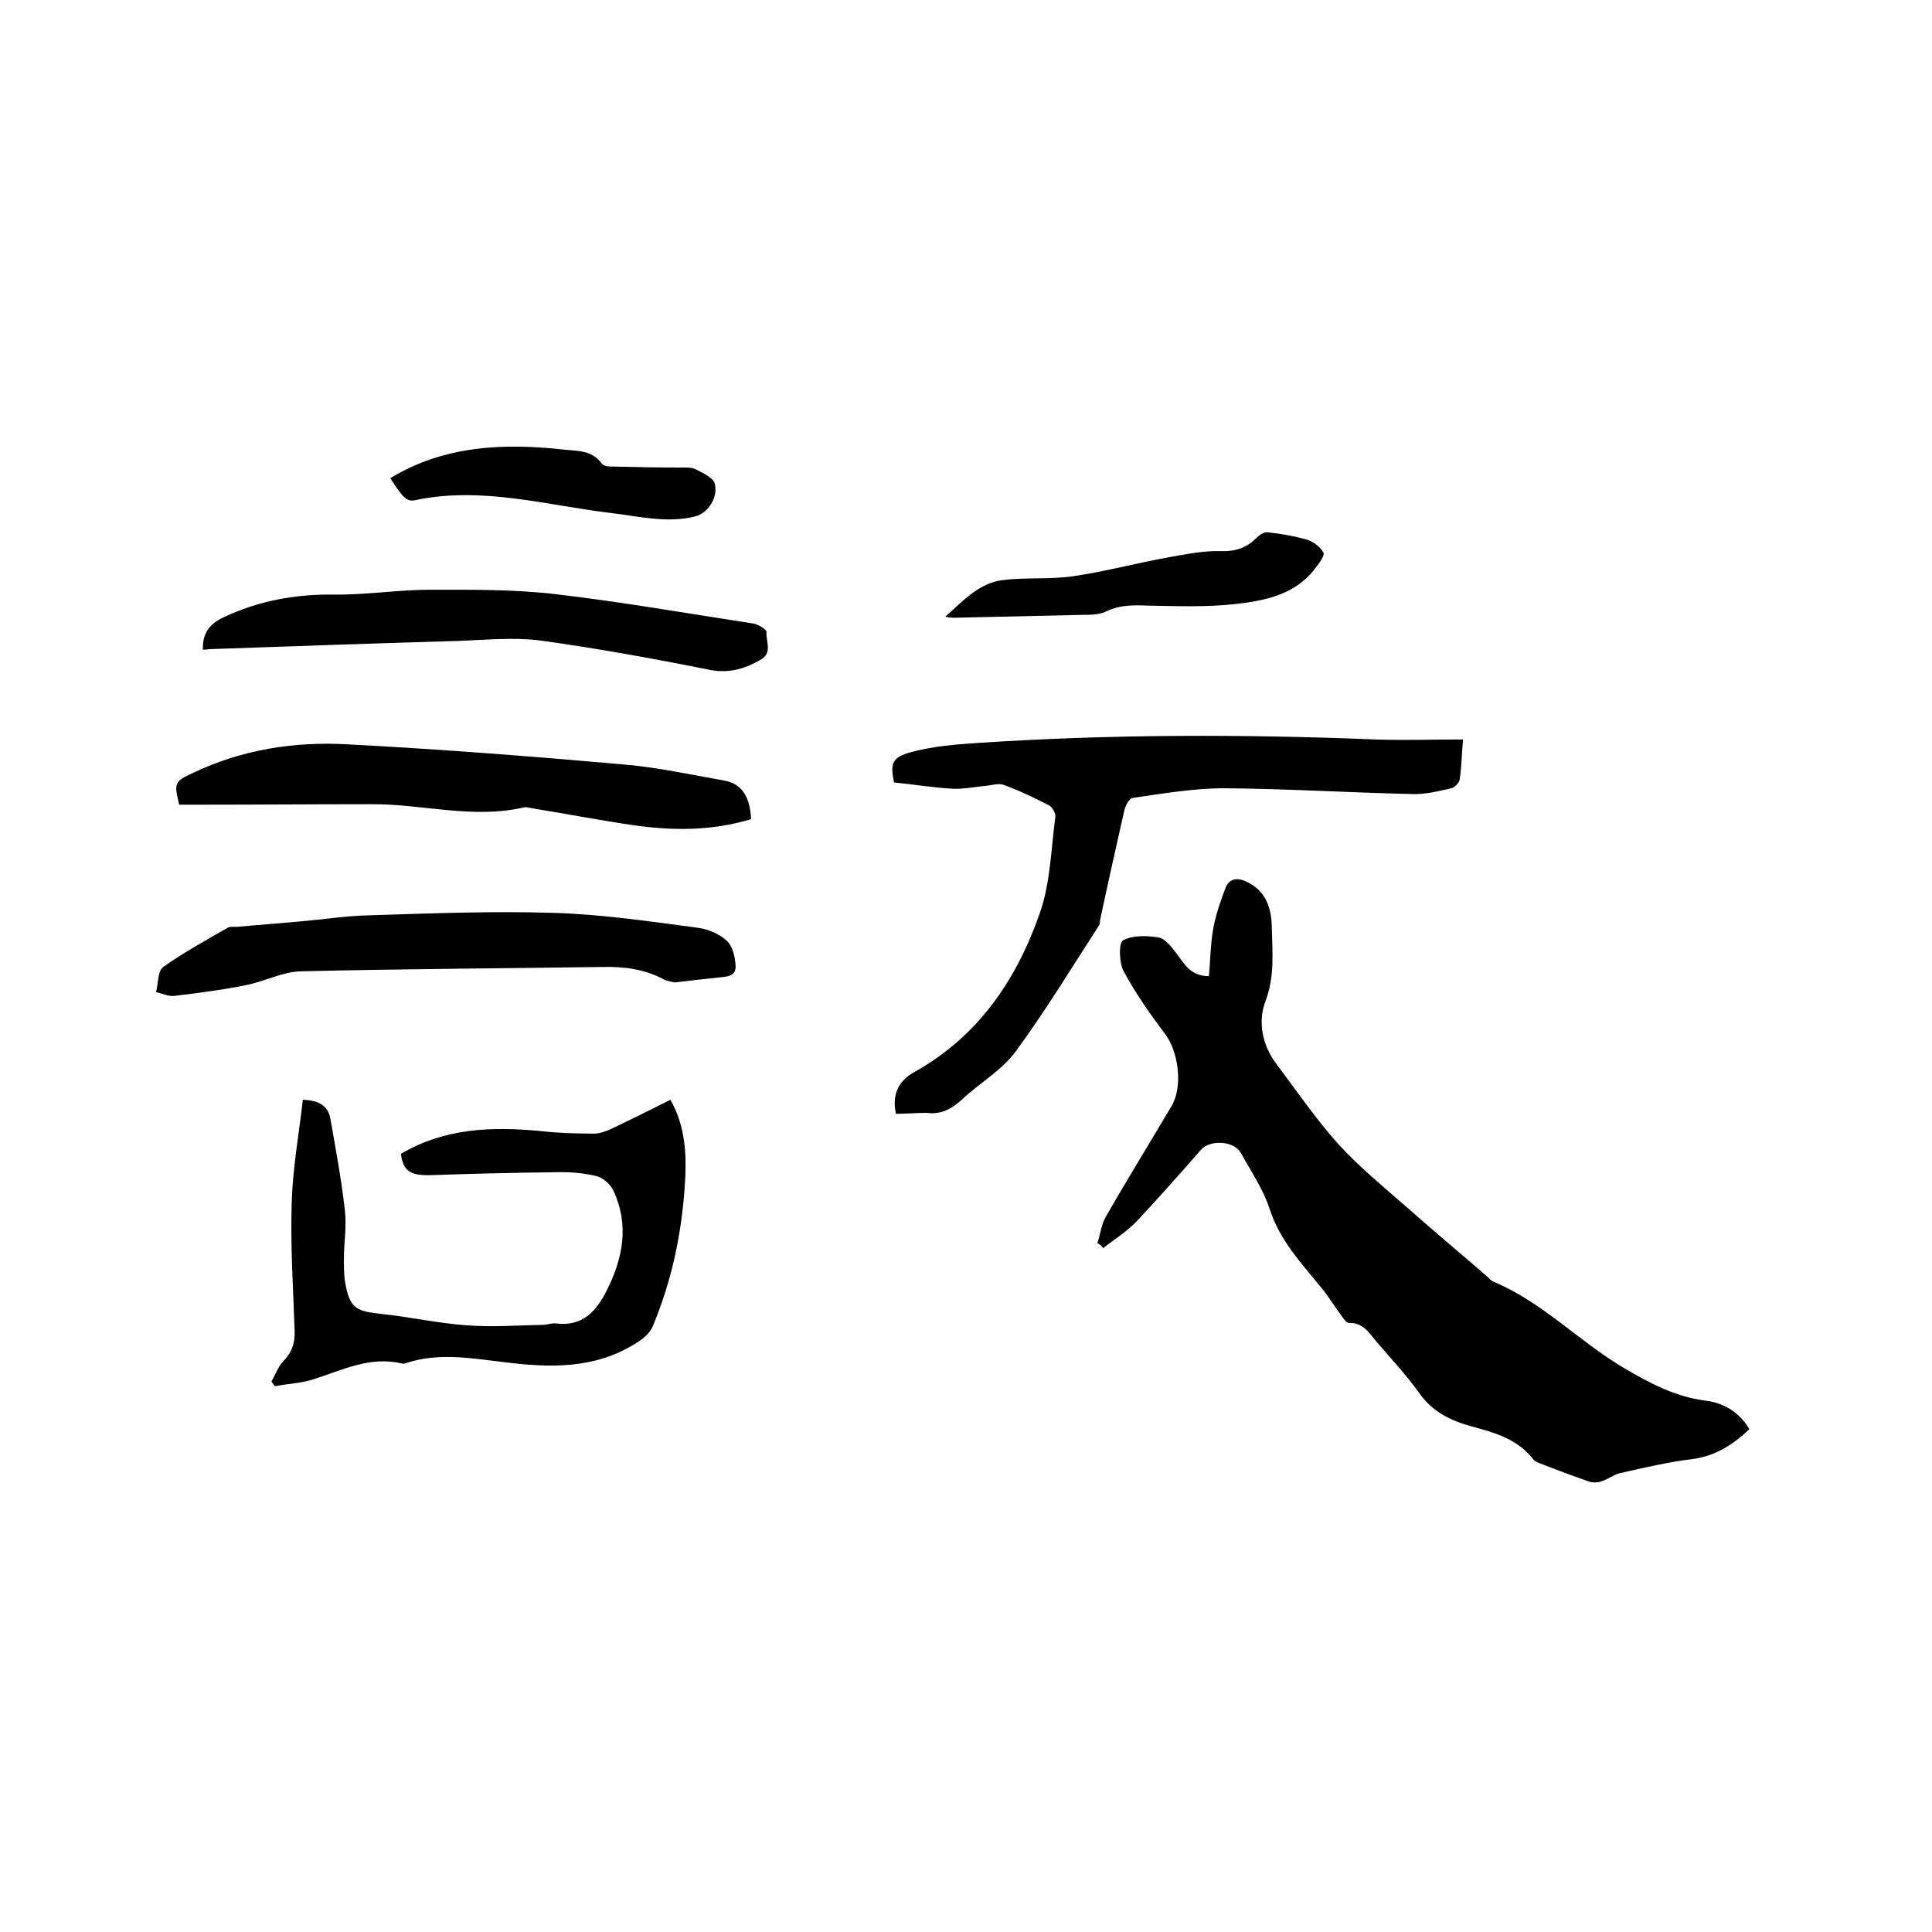 <svg enable-background="new 0 0 400 400" viewBox="0 0 400 400" xmlns="http://www.w3.org/2000/svg"><path d="m227.2 257.4c.6-1.8.8-3.8 1.7-5.4 4.4-7.7 9.1-15.3 13.6-22.9 2.5-4.1 1.5-11.5-1.4-15.2-3.1-4.1-6.1-8.4-8.5-12.9-.9-1.7-1-5.8-.1-6.3 2-1.1 5-1 7.4-.6 1.3.2 2.6 1.9 3.6 3.2 1.7 2.2 2.9 4.8 6.8 4.8.3-3.3.3-6.6.9-9.9.5-2.8 1.5-5.6 2.5-8.3.9-2.3 2.8-2.2 4.7-1.2 3.7 1.9 4.8 5.3 4.9 9 .1 5.2.7 10.3-1.3 15.6-1.6 4.2-.7 9 2.2 12.9 4.3 5.7 8.3 11.6 13 16.8 4.5 4.9 9.7 9.1 14.7 13.5 5.2 4.6 10.6 9.1 15.9 13.7.5.4.9 1 1.5 1.2 10 4.2 17.5 12.2 26.7 17.7 5.4 3.2 10.8 6.1 17.2 6.9 3.8.5 6.9 2.4 9 5.9-3.4 3.2-7.1 5.6-11.9 6.2-5 .6-10 1.8-14.9 2.9-1.3.3-2.5 1.3-3.9 1.7-.8.3-1.8.3-2.6 0-3.2-1.1-6.4-2.3-9.5-3.5-.7-.3-1.5-.5-1.9-1-3.3-4.3-8.1-5.6-12.9-6.9-4.3-1.2-8-3-10.7-6.8s-5.9-7.2-8.9-10.7c-1.5-1.8-2.8-4-5.7-3.9-.5 0-1.1-.8-1.5-1.4-1.5-2-2.8-4.2-4.4-6.1-4.1-5-8.4-9.6-10.5-16-1.3-4.1-3.9-7.9-6-11.7-1.4-2.5-6.3-2.8-8.2-.7-4.4 5-8.8 10-13.4 14.9-2 2.1-4.6 3.7-6.9 5.5-.4-.6-.8-.8-1.2-1z"/><path d="m185.5 230.6c-.9-4.1.6-6.9 3.9-8.7 13.2-7.4 21.1-19.1 25.9-32.9 2.2-6.3 2.3-13.2 3.2-19.9.1-.7-.6-1.9-1.2-2.3-3.1-1.6-6.2-3.1-9.5-4.3-1.1-.4-2.5.1-3.7.2-2.2.2-4.5.7-6.7.6-4.1-.2-8.2-.9-12.3-1.3-.8-3.9-.5-5.2 3.6-6.3 4.5-1.2 9.3-1.6 14-1.9 27.4-1.8 54.7-1.8 82.1-.7 5.9.2 11.8 0 18.1 0-.3 3.4-.3 5.9-.7 8.3-.1.7-1 1.6-1.7 1.8-2.7.6-5.4 1.3-8.1 1.2-13-.3-26-1.1-39-1.2-6.3 0-12.6 1.1-18.9 2-.7.1-1.5 1.6-1.7 2.5-1.7 7.5-3.4 15.1-5 22.6-.1.4 0 .9-.2 1.2-5.7 8.8-11.2 17.9-17.4 26.3-2.9 3.9-7.5 6.5-11.1 9.9-2.2 2-4.4 3.1-7.3 2.7-2 0-4.1.2-6.3.2z"/><path d="m83 238.9c9.1-5.4 19-5.7 29.2-4.7 3.6.4 7.2.5 10.8.5 1.2 0 2.5-.5 3.6-1 4-1.9 8-3.9 12.2-6 2.8 4.9 3.3 10.2 3.1 15.6-.5 10.9-2.6 21.4-6.8 31.4-.6 1.4-2.2 2.7-3.6 3.5-8.5 5.3-17.8 5-27.3 3.8-6.7-.8-13.4-2-20.1.2-.3.1-.6.2-.9.1-6.6-1.6-12.4 1.4-18.4 3.3-2.5.8-5.3.9-7.9 1.4-.2-.3-.5-.6-.7-1 .8-1.3 1.3-2.9 2.3-4 1.9-1.9 2.6-3.9 2.5-6.5-.3-8.9-.9-17.8-.6-26.6.2-7 1.5-14.1 2.3-21.2 3.1.1 5.2 1.1 5.7 3.9 1.1 6.3 2.3 12.6 3 19 .4 3.3-.2 6.7-.2 10.1 0 1.7 0 3.4.3 5.1 1 5 2.1 5.6 7.1 6.2 6.1.6 12.1 2 18.2 2.4 5.1.4 10.3 0 15.5-.1.9 0 1.9-.4 2.8-.3 5.4.7 8.3-2.4 10.5-6.8 3.4-6.7 4.7-13.6 1.4-20.7-.6-1.3-2.2-2.7-3.5-3-2.9-.7-5.9-.9-8.8-.8-8.5.1-16.9.3-25.4.6-4.4.1-5.8-.8-6.3-4.4z"/><path d="m155.5 169.6c-8.3 2.5-16.5 2.4-24.7 1.2-6.8-1-13.5-2.3-20.3-3.4-.7-.1-1.5-.4-2.2-.2-10.6 2.4-21-.8-31.6-.7-11.8 0-23.7.1-35.5.1-1.4 0-2.7 0-4.1 0-1.1-4.5-1-4.8 2.9-6.6 10.1-4.8 20.9-6.5 31.8-5.9 19.2 1 38.4 2.5 57.6 4.2 6.9.6 13.7 2.1 20.5 3.3 3.6.6 5.4 3.3 5.6 8z"/><path d="m139.7 203.4c-.4-.1-1.5-.2-2.4-.7-4-2.1-8.2-2.6-12.6-2.5-20.8.3-41.6.4-62.4.9-3.9.1-7.7 2.2-11.6 2.9-4.9 1-9.8 1.6-14.7 2.2-1.2.1-2.4-.5-3.7-.8.5-1.8.3-4.3 1.5-5.2 4.2-3 8.8-5.5 13.3-8.1.5-.3 1.2-.2 1.9-.2 4.3-.4 8.6-.7 12.8-1.1 4.9-.4 9.8-1.2 14.8-1.3 12.7-.4 25.4-.9 38.1-.5 10 .3 20 1.8 29.9 3.1 2.1.3 4.4 1.3 5.9 2.7 1.2 1.1 1.7 3.4 1.8 5.2.1 2.3-2.1 2.2-3.7 2.4-2.8.3-5.6.6-8.9 1z"/><path d="m42 134.5c-.1-3.3 1.3-5.3 4.3-6.7 7.2-3.4 14.8-4.8 22.8-4.7 6.6.1 13.3-1 19.9-1 8.6 0 17.3-.1 25.9.9 13.7 1.6 27.4 4 41.1 6.1 1 .2 2.7 1.2 2.7 1.7-.2 2 1.4 4.4-1.4 5.9-3.4 1.9-6.7 2.8-10.8 1.9-11.5-2.3-23.1-4.4-34.7-6-5.6-.7-11.4-.1-17.1.1-17.1.5-34.2 1.1-51.4 1.7-.5.1-.9.1-1.3.1z"/><path d="m195.7 127.7c3.7-3.3 7-7 11.9-7.6 4.8-.6 9.8-.1 14.6-.8 6.8-1 13.4-2.8 20.2-4 3.4-.6 6.9-1.3 10.3-1.2 3 .1 5.3-.6 7.4-2.7.6-.6 1.6-1.3 2.3-1.2 2.8.3 5.7.8 8.4 1.6 1.2.4 2.6 1.5 3.2 2.6.3.6-.8 2.1-1.5 3-4.2 5.8-10.7 7-17.1 7.7-5.6.6-11.4.4-17.1.3-3.2-.1-6.2-.3-9.3 1.2-1.4.7-3.3.7-4.9.7-8.9.2-17.8.4-26.6.6-.7 0-1.3-.1-1.8-.2z"/><path d="m80.8 99c11.2-6.8 23.5-7.3 36.1-5.9 2.8.3 5.7.1 7.7 2.9.4.6 1.7.6 2.6.6 4.4.1 8.9.2 13.3.2 1.2 0 2.5-.1 3.4.3 1.6.8 3.8 1.8 4.1 3.1.7 3-1.6 6.1-4 6.7-5.9 1.5-11.7 0-17.6-.7-13.3-1.6-26.5-5.5-40.2-2.7-1.9.5-2.7-.3-5.4-4.5z"/></svg>